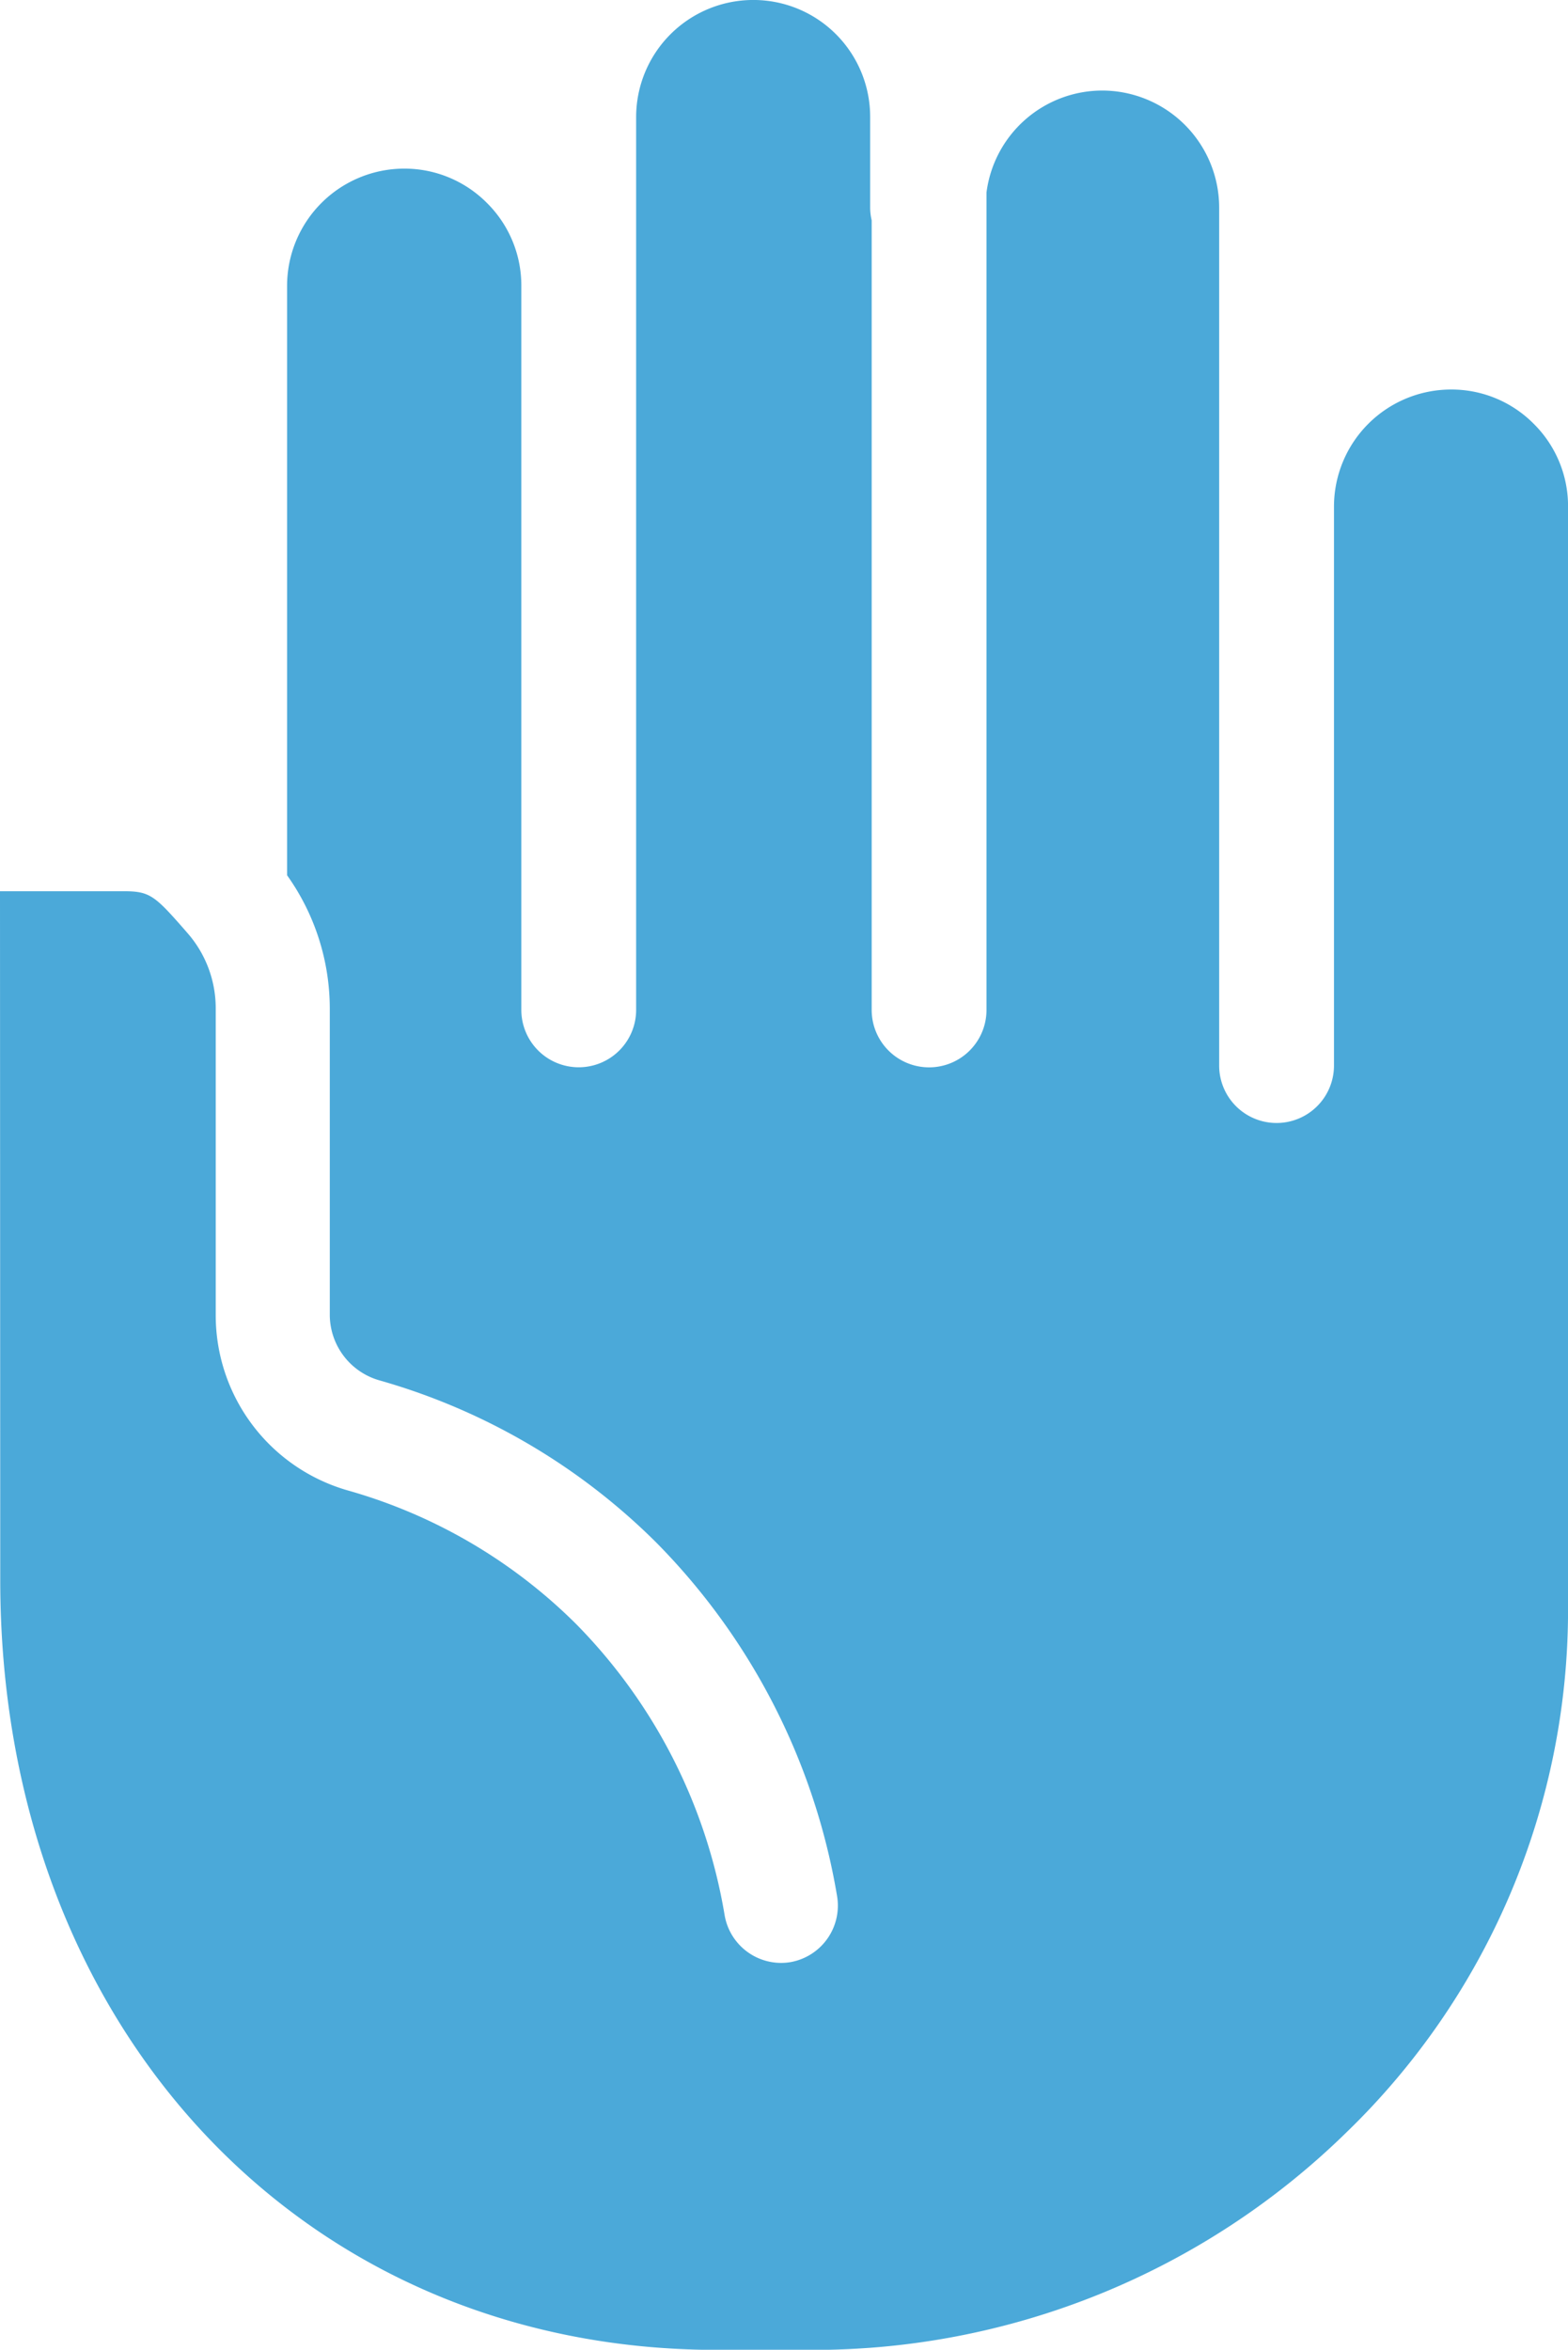 <svg xmlns="http://www.w3.org/2000/svg" width="62.822" height="94.147" viewBox="0 0 62.822 94.147">
  <path id="Path_2038" data-name="Path 2038" d="M-486.81-71.309a4.693,4.693,0,0,0-4.687,4.688v22.4a2.3,2.3,0,0,1-2.3,2.3,2.3,2.3,0,0,1-2.3-2.3V-78.6a4.693,4.693,0,0,0-4.688-4.688,4.681,4.681,0,0,0-4.634,4.084V-46.45a2.3,2.3,0,0,1-2.3,2.3,2.3,2.3,0,0,1-2.3-2.3V-78.086a2.306,2.306,0,0,1-.061-.51v-3.632a4.685,4.685,0,0,0-1.375-3.322,4.675,4.675,0,0,0-3.313-1.367,4.694,4.694,0,0,0-4.688,4.688v35.776a2.3,2.3,0,0,1-2.3,2.3,2.3,2.3,0,0,1-2.3-2.3v-29s0-.008,0-.012a4.652,4.652,0,0,0-1.371-3.312,4.657,4.657,0,0,0-3.314-1.383,4.7,4.7,0,0,0-4.7,4.7v23.614a9.217,9.217,0,0,1,1.711,5.331v12.3a2.739,2.739,0,0,0,2.024,2.616,25.639,25.639,0,0,1,11.055,6.487,26.332,26.332,0,0,1,7.245,14.165A2.3,2.3,0,0,1-513.269-8.3a2.288,2.288,0,0,1-.381.032,2.3,2.3,0,0,1-2.262-1.919,21.7,21.7,0,0,0-5.959-11.669,21.1,21.1,0,0,0-9.1-5.332,7.3,7.3,0,0,1-5.329-7.023v-12.3a4.574,4.574,0,0,0-1.148-3.039l-.07-.081c-1.224-1.4-1.421-1.576-2.467-1.576h-4.958l.01,27.6c0,17.873,12.083,30.845,28.731,30.845h3.7A30.522,30.522,0,0,0-491-1.476a29.118,29.118,0,0,0,8.881-20.963V-66.621a4.641,4.641,0,0,0-1.373-3.312A4.635,4.635,0,0,0-486.81-71.309Z" transform="translate(544.943 86.916)" fill="#4ba9d9"/>
</svg>
